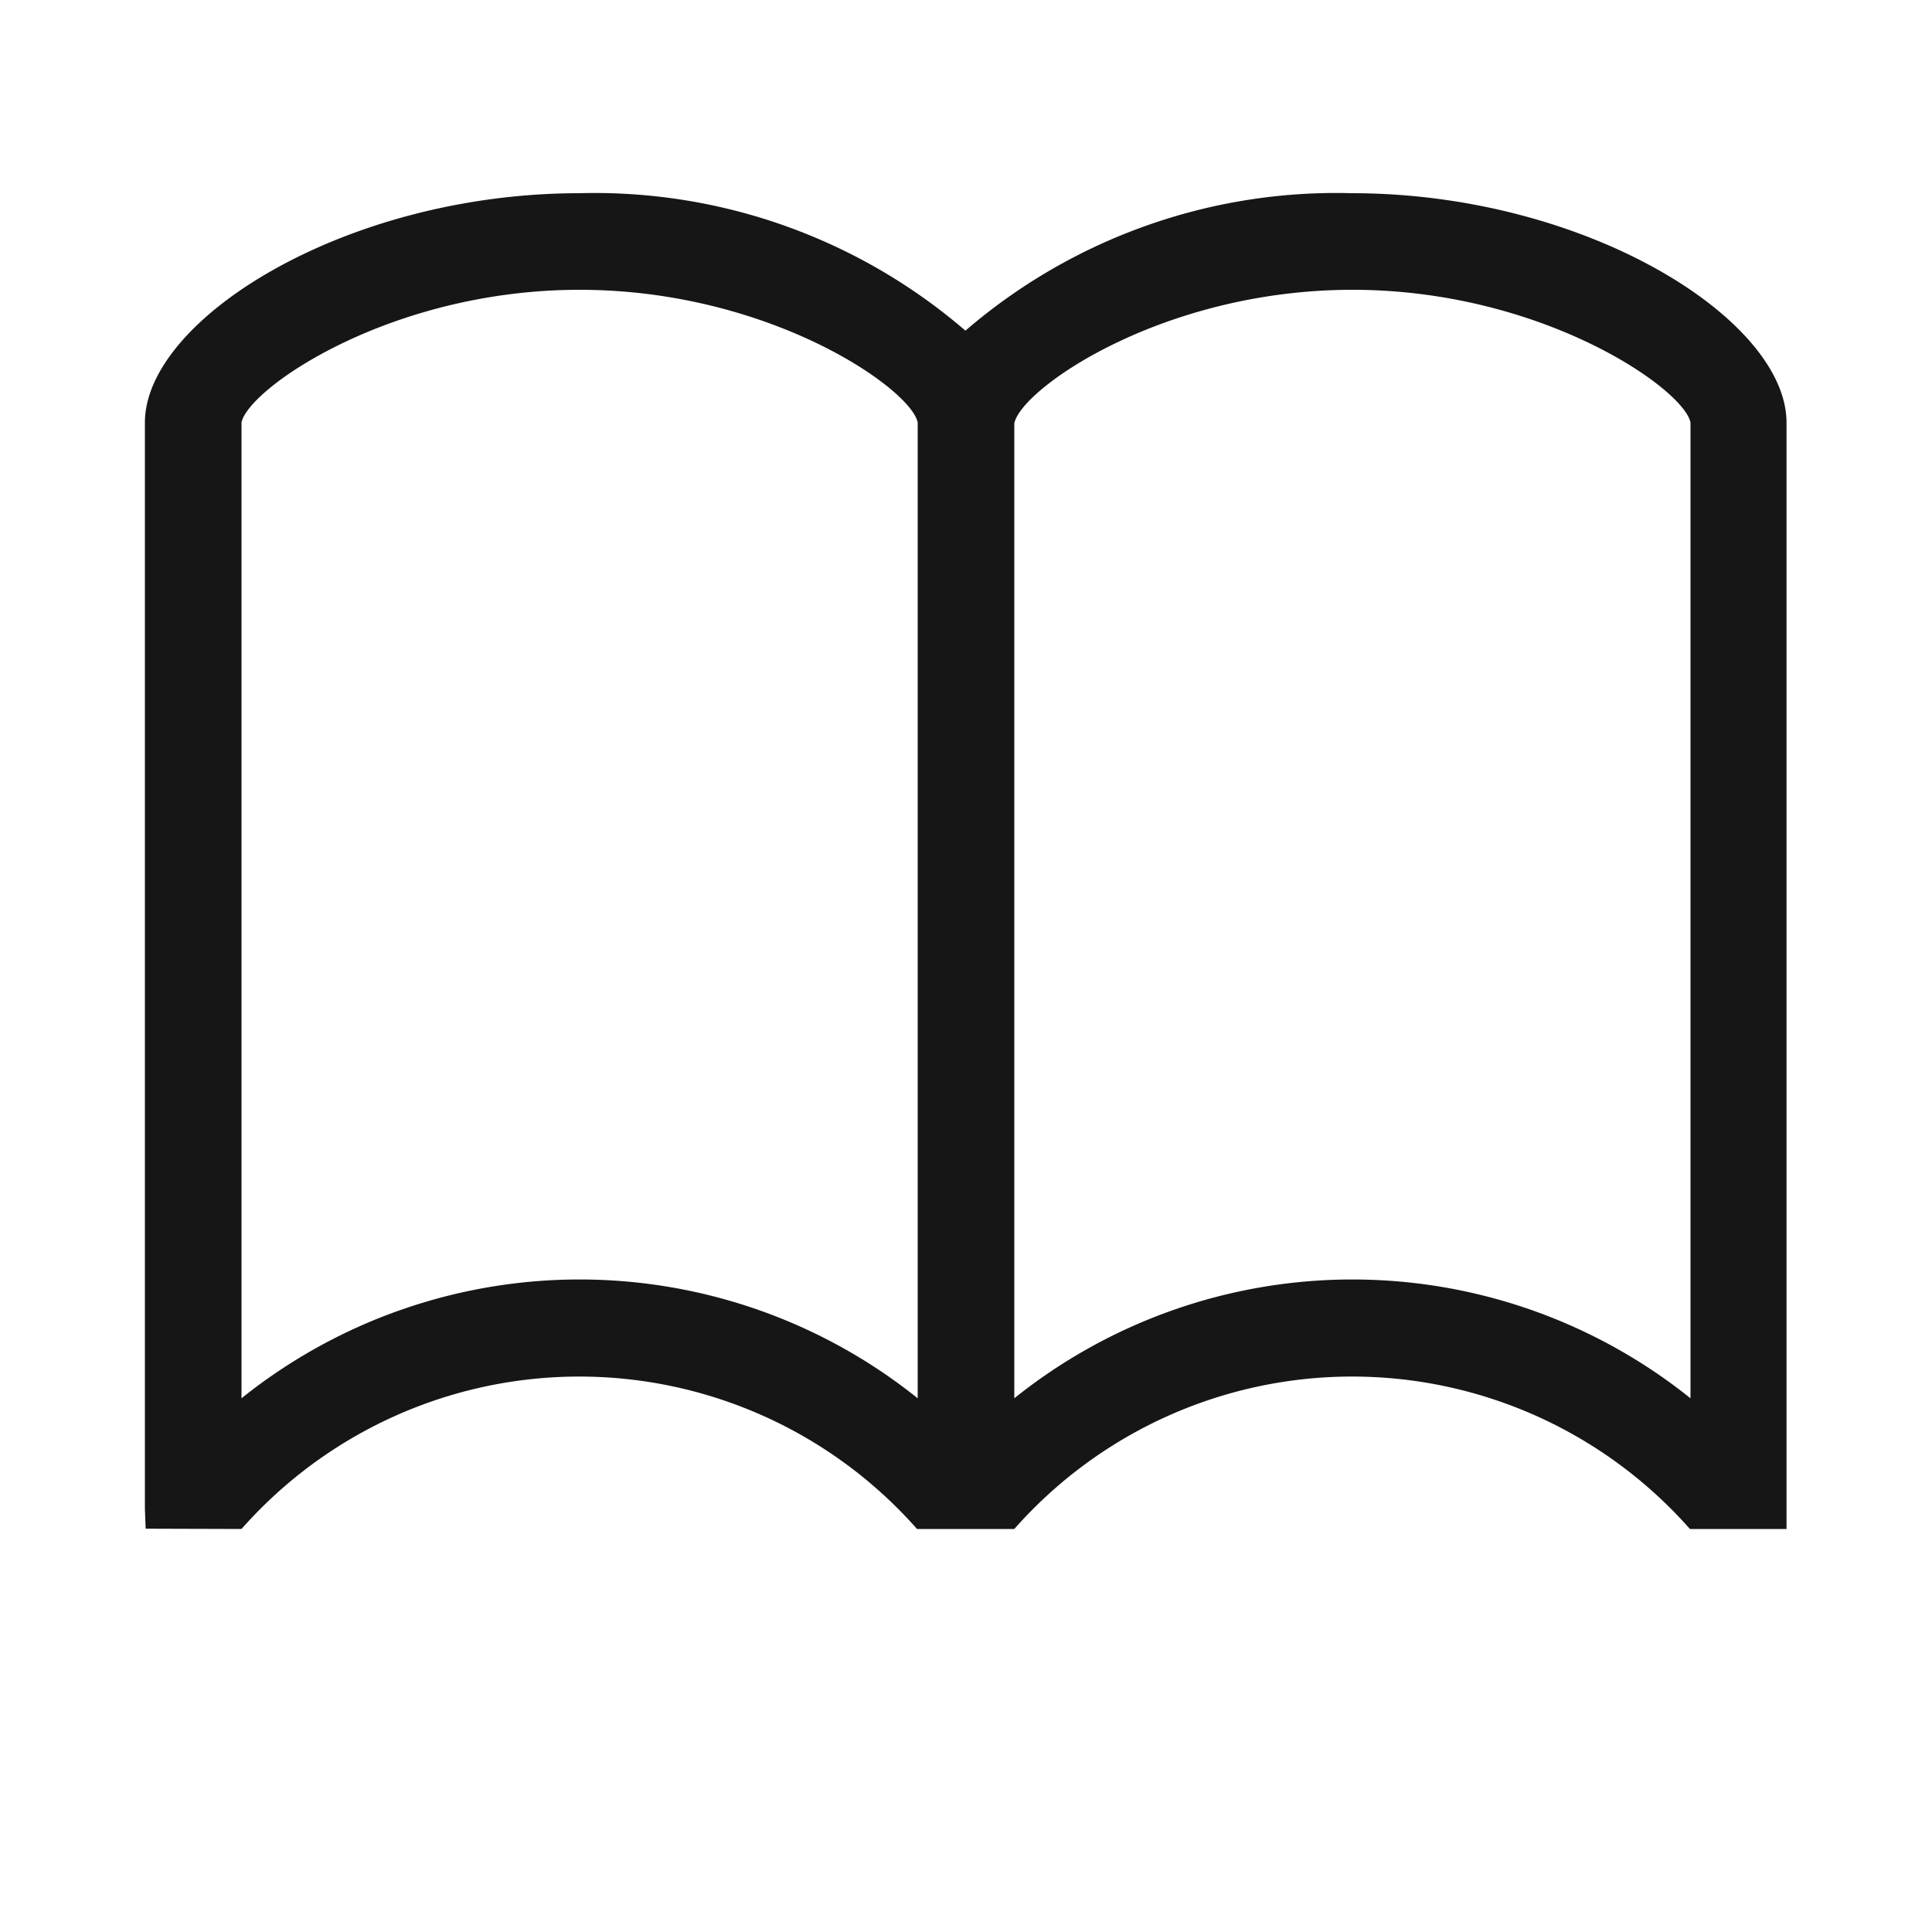 <svg xmlns="http://www.w3.org/2000/svg" width="20" height="20" viewBox="0 0 20 20">
  <g id="books" transform="translate(-170 -180)">
    <g id="icon_graphics" data-name="icon graphics">
      <path id="パス_11348" data-name="パス 11348" d="M172.5,195.828a4.663,4.663,0,0,1,6.993,0H180.5a4.664,4.664,0,0,1,6.994,0h1V184.375c0-1.069-2.076-2.375-4.5-2.375a5.881,5.881,0,0,0-4,1.423A5.881,5.881,0,0,0,176,182c-2.424,0-4.5,1.306-4.5,2.375v11.25l.008.2Zm8-11.445c.069-.357,1.532-1.383,3.5-1.383s3.436,1.029,3.5,1.375v10.1a5.595,5.595,0,0,0-7,0ZM176,183c1.971,0,3.436,1.029,3.5,1.375v10.1a5.595,5.595,0,0,0-7,0v-10.1C172.564,184.029,174.029,183,176,183Z" fill="#161616"/>
    </g>
    <g id="guide">
      <rect id="長方形_2543" data-name="長方形 2543" width="20" height="20" transform="translate(170 180)" fill="none"/>
    </g>
  </g>
</svg>
